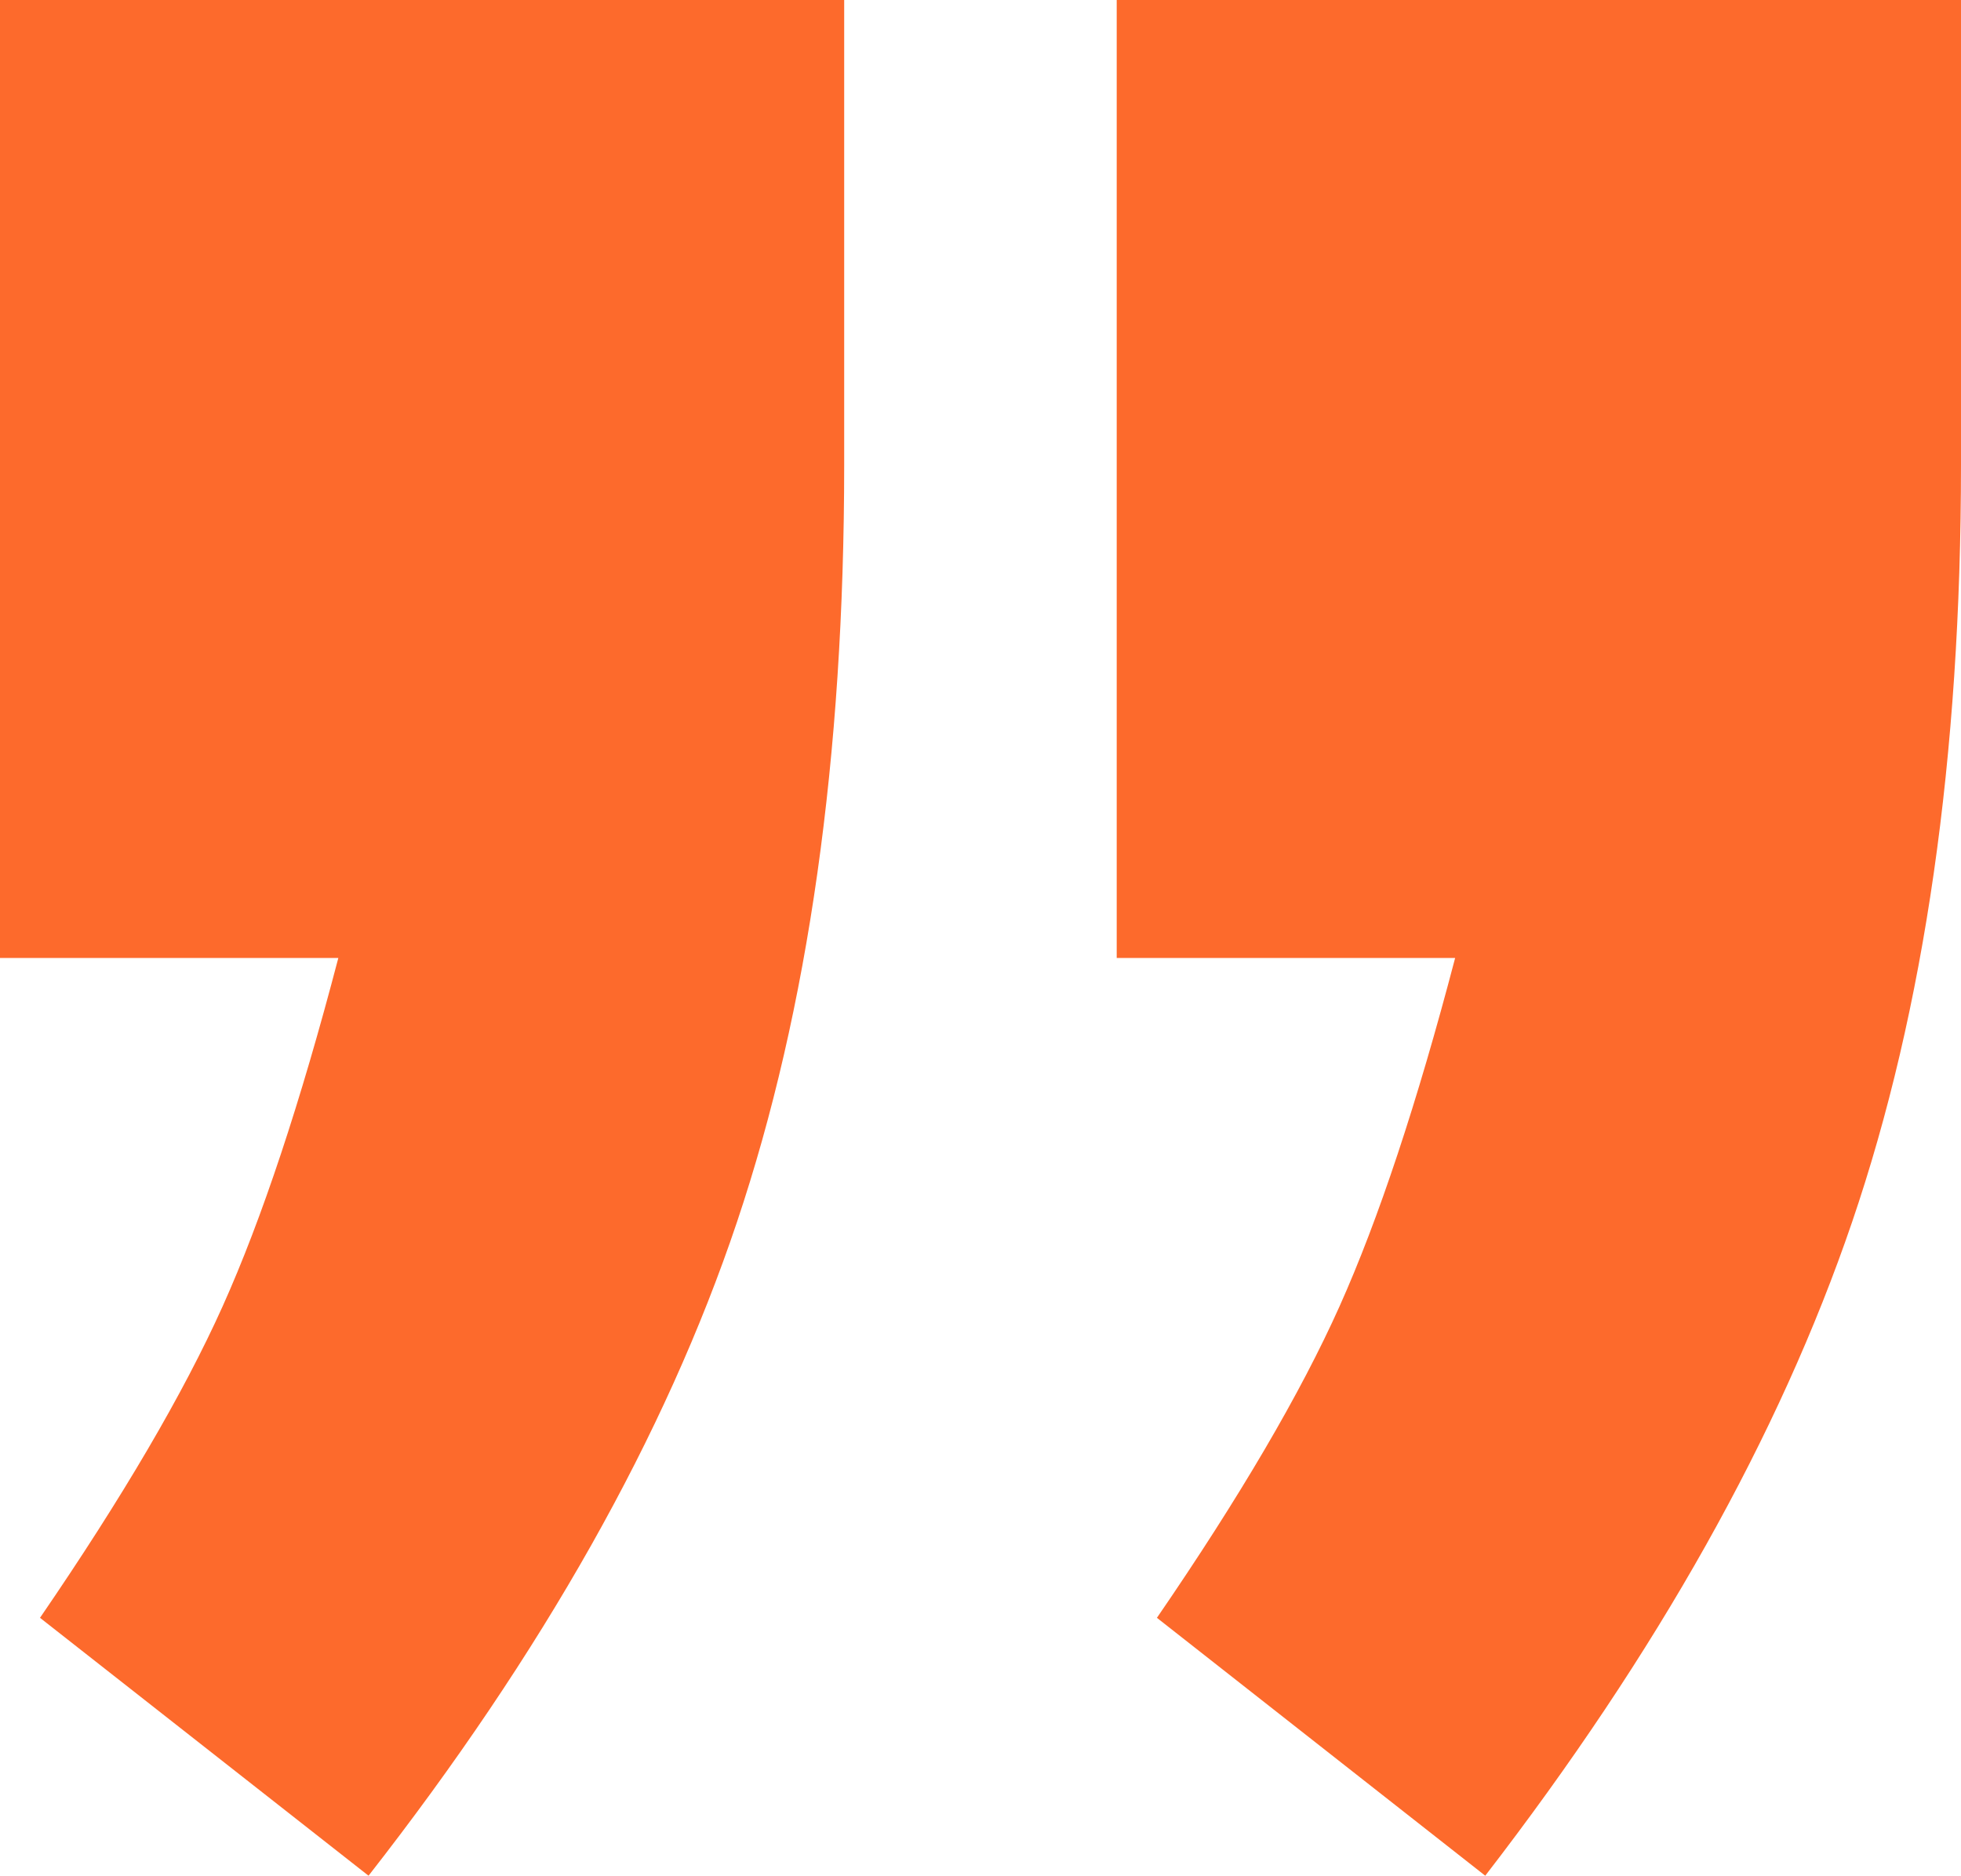 <svg xmlns="http://www.w3.org/2000/svg" viewBox="0 0 196.08 187.58"><defs><style>.cls-1{fill:#fd6a2c;}</style></defs><g id="Capa_2" data-name="Capa 2"><g id="Layer_2" data-name="Layer 2"><path class="cls-1" d="M111.66,0h84.42V46.48q0,43.79-10.89,75.73t-36.68,65.37l-32.83-25.79q12.41-18.09,18.26-31.15T145.5,95.8H111.66ZM0,0H84.41V46.48q0,43.79-10.72,75.73T36.85,187.58L4,161.79q12.39-18.09,18.26-31.15T33.83,95.8H0Z"></path></g></g></svg>